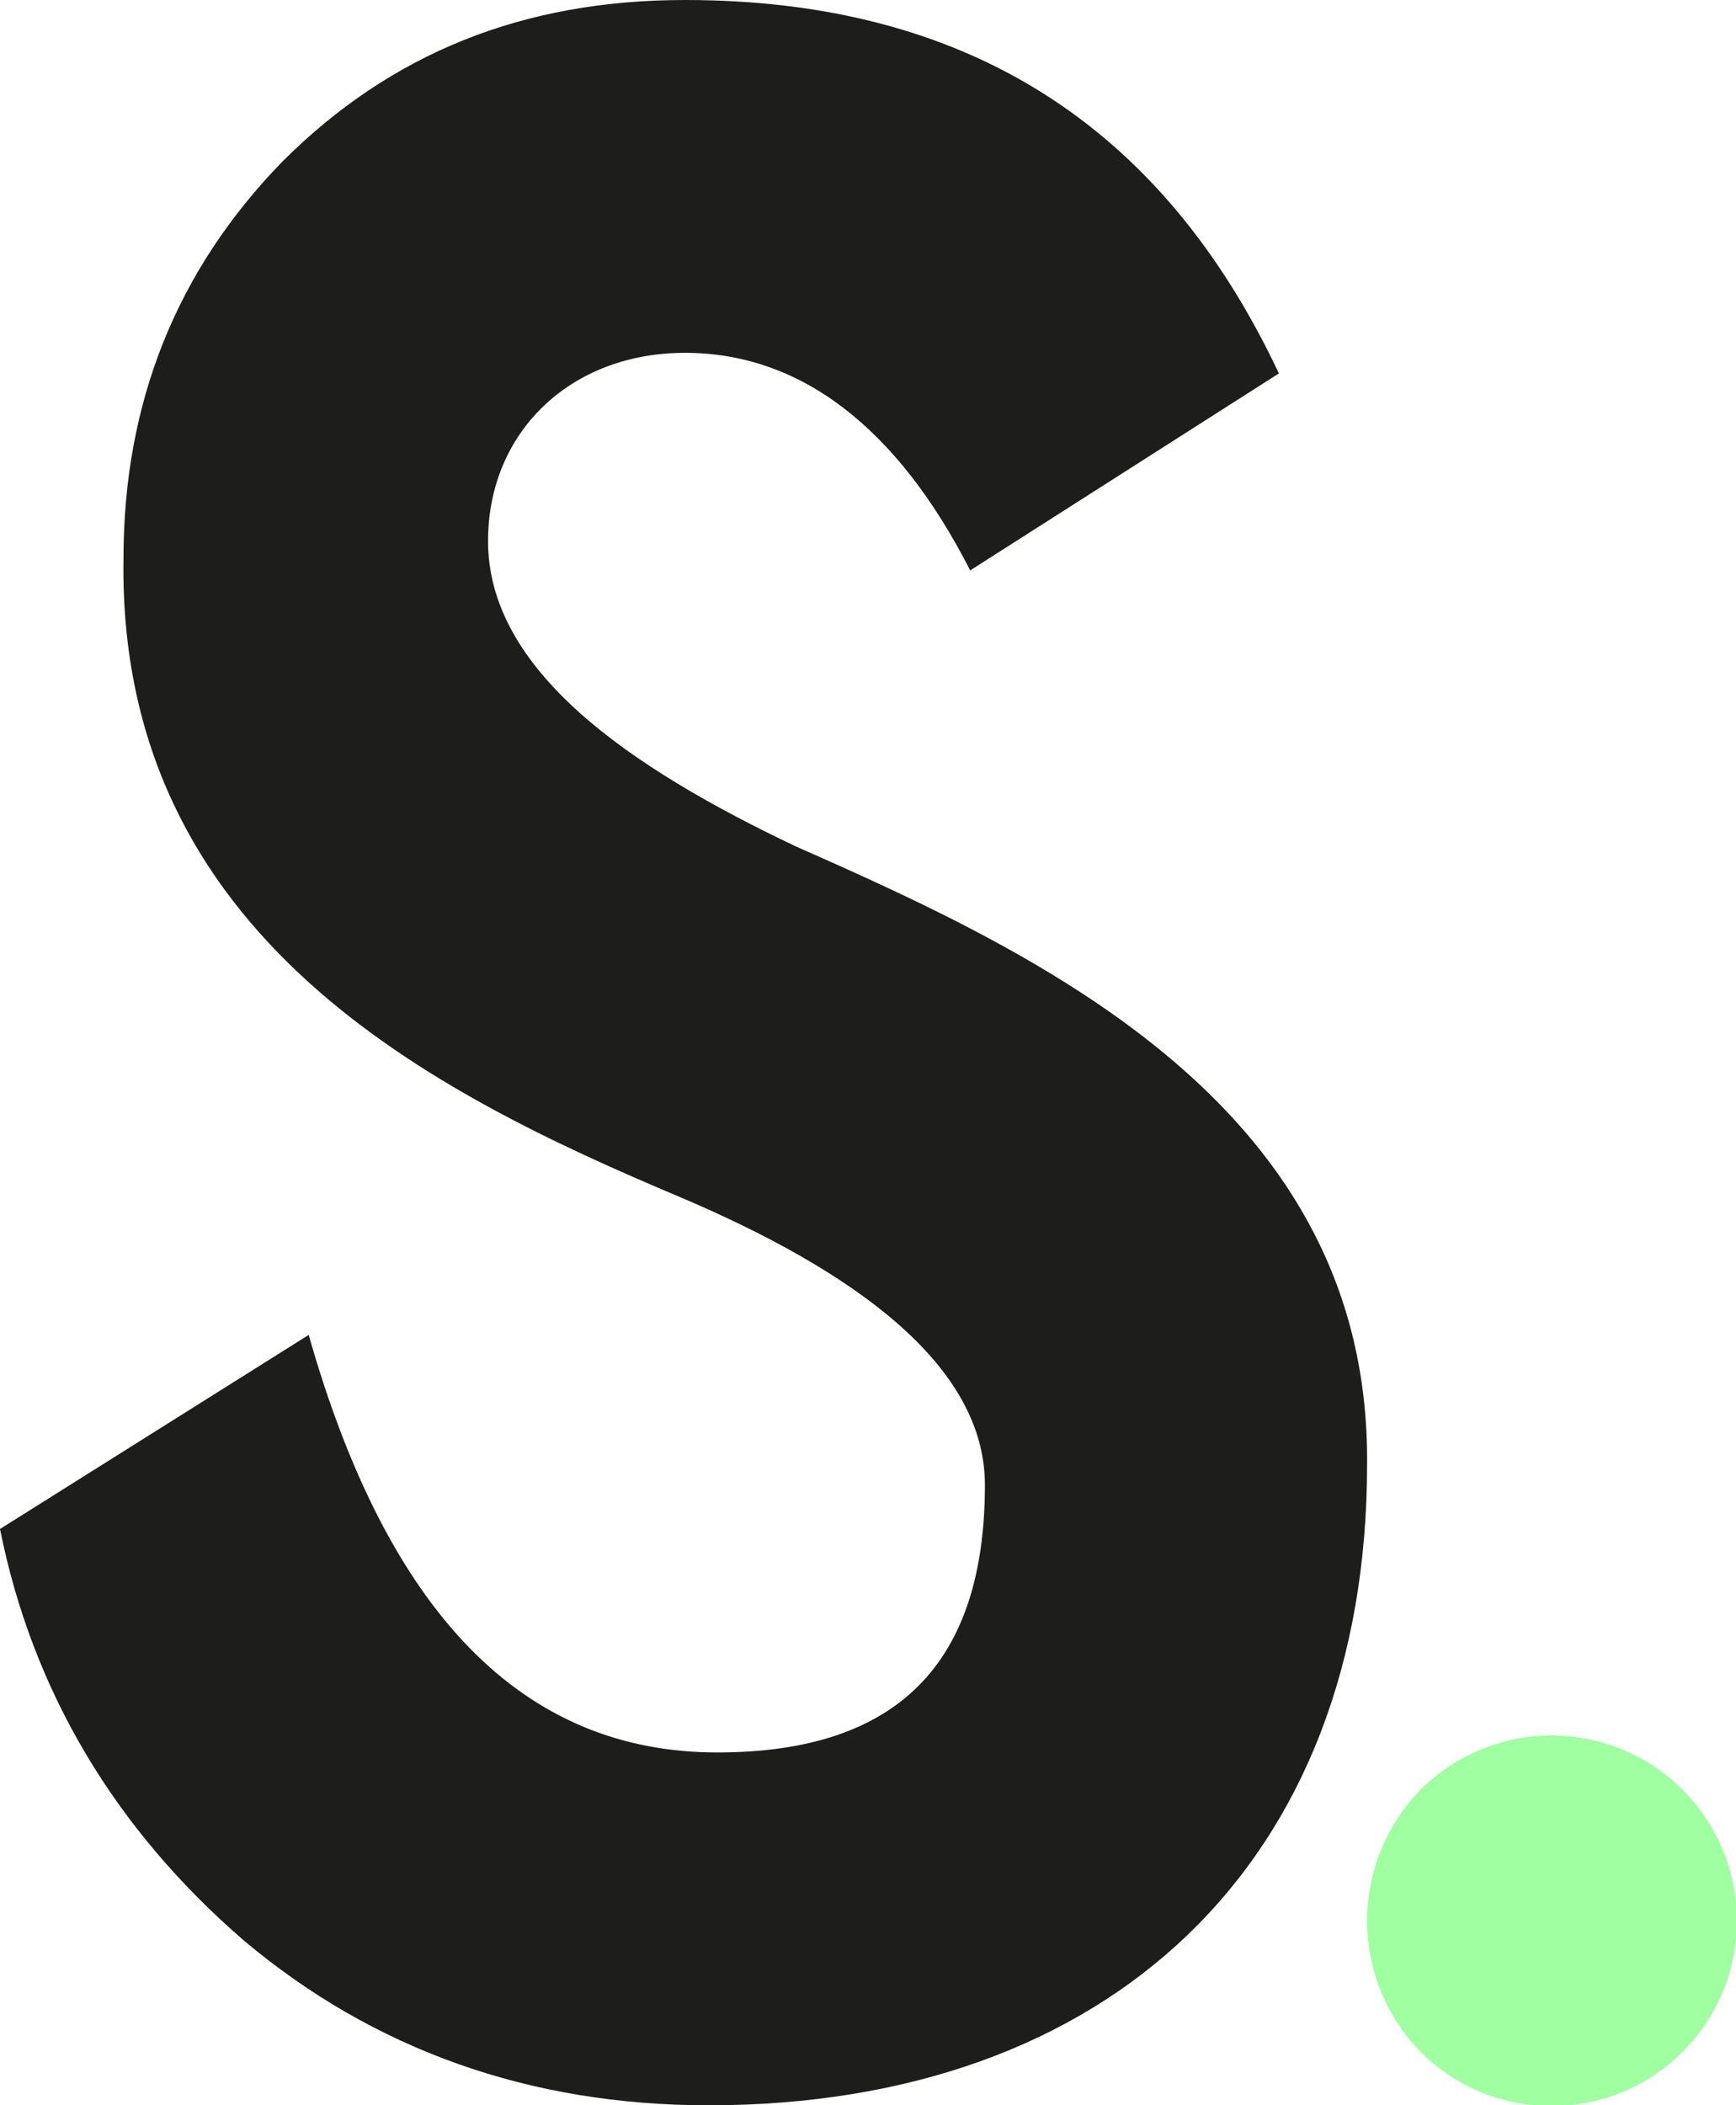 <svg xmlns="http://www.w3.org/2000/svg" width="239.85" height="290.834" viewBox="0 0 239.85 290.834">
  <g id="Group_3164" data-name="Group 3164" transform="translate(-5606.32 341.332)">
    <path id="Path_5131" data-name="Path 5131" d="M134.044,78.8c-10.153-19.9-23.561-30.058-39.4-30.058s-27.216,10.967-27.216,26c0,17.872,19.5,31.276,42.651,42.244,34.119,15.029,79.209,36.15,78.8,85.3,0,55.243-35.746,88.55-90.989,88.55-24.778,0-46.305-7.718-64.179-22.746C15.84,252.653,4.468,233.561,0,211.221l42.65-26.809C53.62,223,72.3,242.092,99.111,242.092c24.78,0,36.966-12.186,36.966-36.963,0-16.655-18.279-29.652-42.245-39.808C60.118,151.1,16.248,129.575,17.062,77.177q0-32.292,21.933-54.836C54.025,7.311,72.3,0,94.643,0c38.59,0,65.8,17.06,82.052,51.587Z" transform="translate(5606.32 -341.332)" fill="#1d1d1b"/>
    <path id="Path_5132" data-name="Path 5132" d="M1413.32,232.768a25.6,25.6,0,1,1,0,36.2,25.879,25.879,0,0,1,0-36.2" transform="translate(4389.266 -326.85)" fill="#9fffa1"/>
  </g>
</svg>
